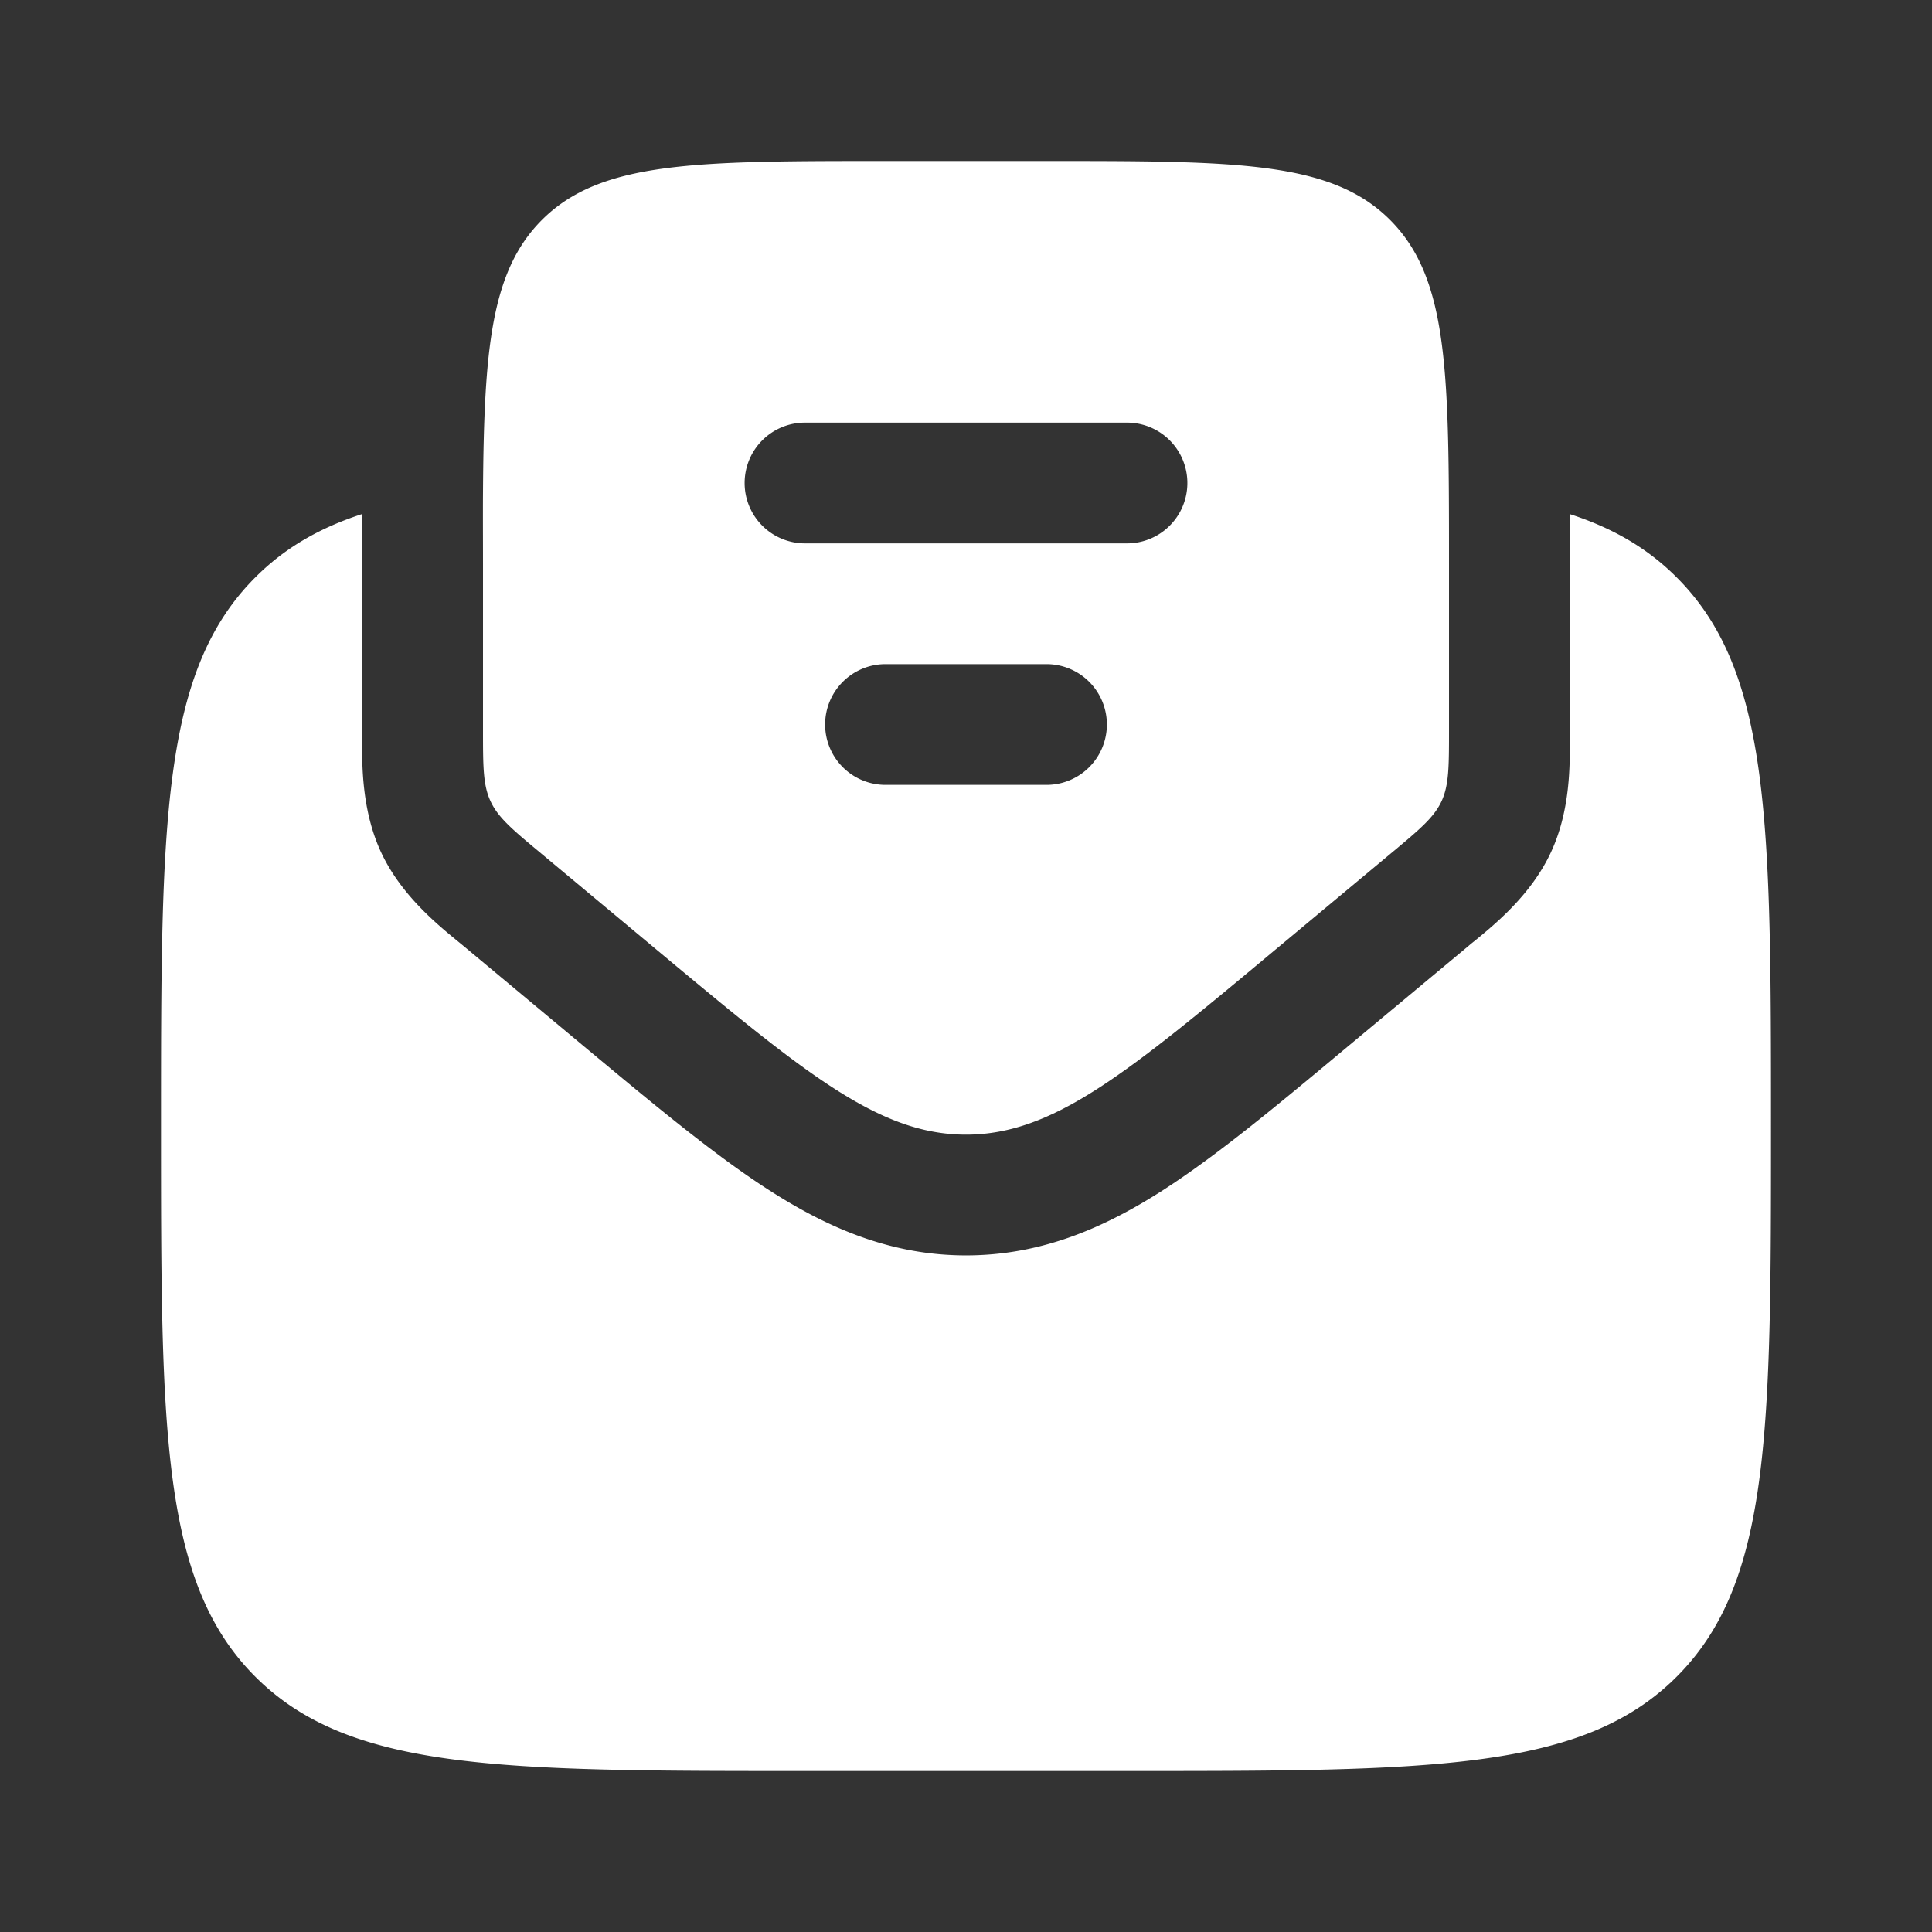 <svg xmlns="http://www.w3.org/2000/svg" width="800" height="800" fill="none" viewBox="0 0 24 24"><rect x="0" y="0" width="24" height="24" fill="#333333" stroke="none"/><g fill="#fff"><path d="M10 22h4c3.771 0 5.657 0 6.828-1.171C22 19.657 22 17.77 22 14s0-5.657-1.172-6.828c-.362-.363-.794-.613-1.328-.786v2.773c.003.34.009.911-.236 1.433-.244.522-.686.884-.95 1.1-.026.02-.051.041-.073.06l-1.507 1.255c-.86.718-1.61 1.342-2.284 1.776-.725.466-1.51.812-2.45.812-.94 0-1.724-.346-2.45-.813-.674-.433-1.423-1.057-2.284-1.774l-1.507-1.256a13.705 13.705 0 0 0-.073-.06c-.264-.216-.705-.578-.95-1.1-.244-.522-.24-1.093-.237-1.433l.001-.096V6.385c-.534.173-.966.424-1.328.787C2 8.343 2 10.229 2 14c0 3.771 0 5.657 1.172 6.829C4.343 22 6.229 22 10 22Z"/><path fill-rule="evenodd" d="m6.72 10.6 1.439 1.2c1.837 1.53 2.755 2.295 3.841 2.295 1.086 0 2.005-.765 3.841-2.296l1.44-1.2c.353-.294.53-.442.625-.643.094-.202.094-.432.094-.893V7c0-.32 0-.62-.002-.898-.012-1.771-.098-2.737-.73-3.37C16.536 2 15.358 2 13 2h-2c-2.357 0-3.535 0-4.268.732-.632.633-.72 1.599-.732 3.37-.002.279 0 .577 0 .898v2.063c0 .46 0 .691.095.893.094.201.27.349.625.644ZM9.25 6a.75.75 0 0 1 .75-.75h4a.75.75 0 0 1 0 1.5h-4A.75.75 0 0 1 9.25 6Zm1 3a.75.75 0 0 1 .75-.75h2a.75.75 0 0 1 0 1.5h-2a.75.75 0 0 1-.75-.75Z" clip-rule="evenodd"/></g></svg>